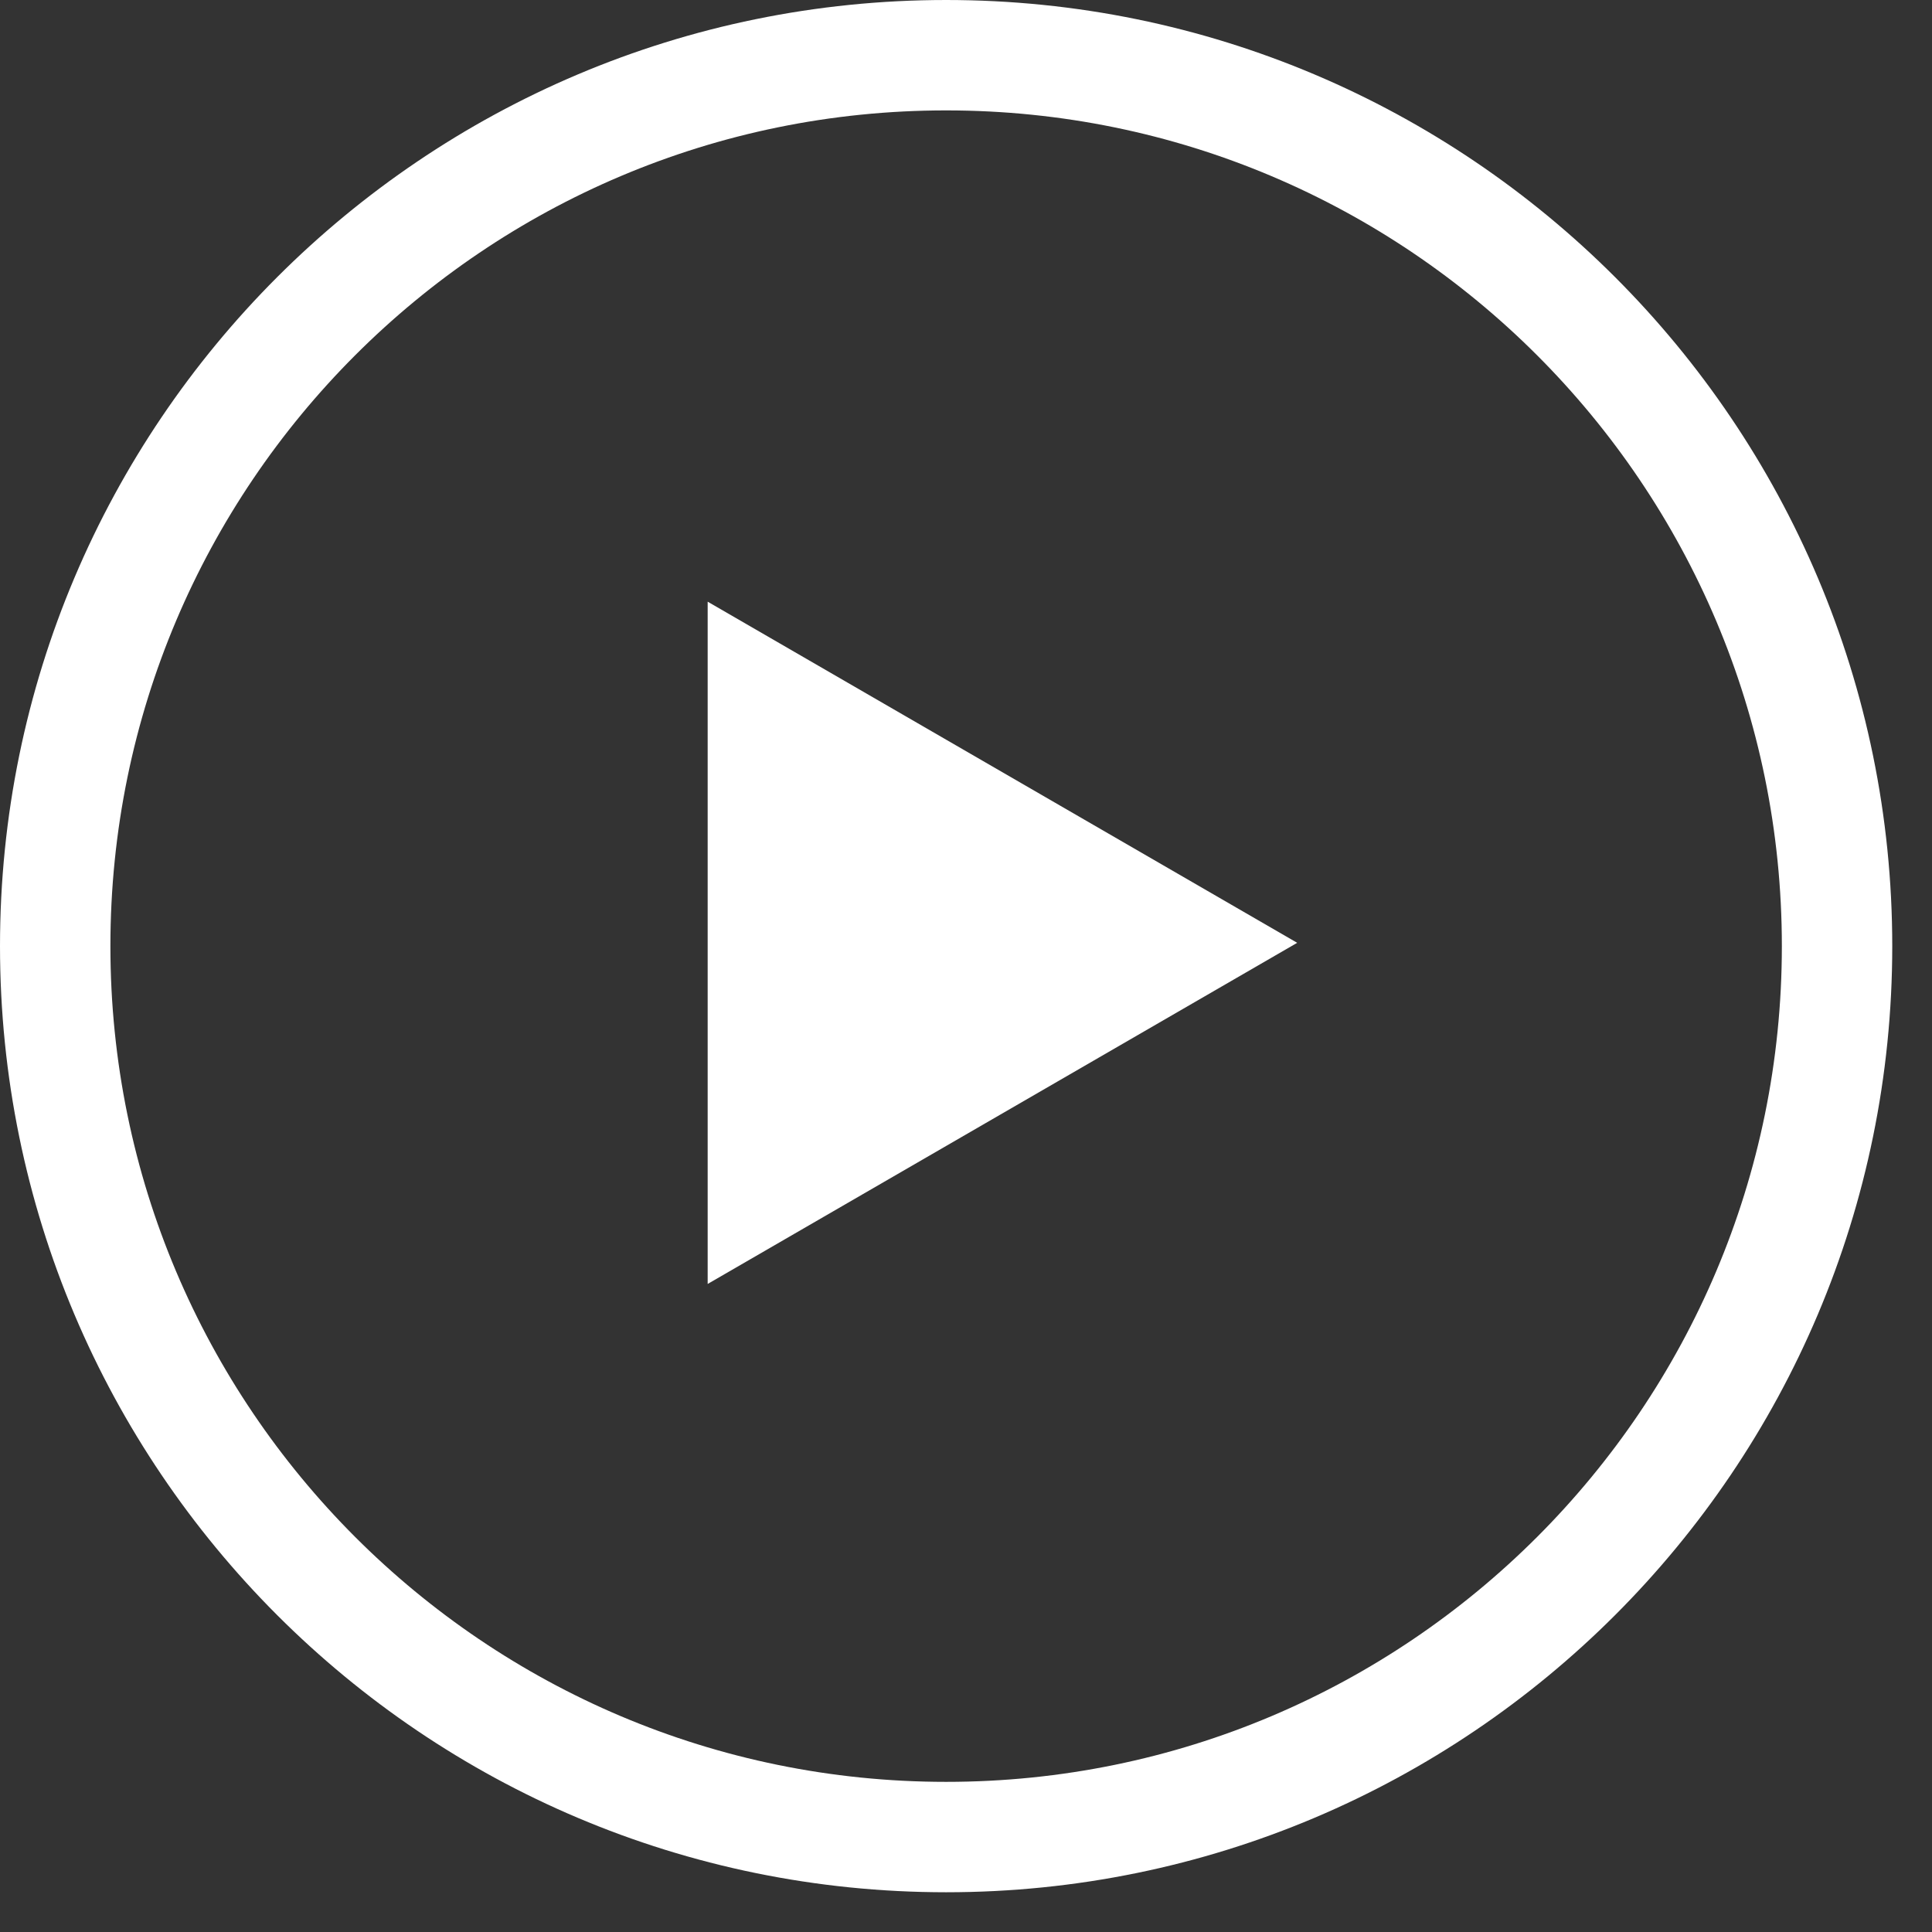 <?xml version="1.0" encoding="UTF-8"?>
<svg width="35px" height="35px" viewBox="0 0 35 35" version="1.1" xmlns="http://www.w3.org/2000/svg" xmlns:xlink="http://www.w3.org/1999/xlink">
    <rect x="0" y="0" width="35" height="35" fill="#333333" stroke="none"/>
    <!-- Generator: Sketch 52.5 (67469) - http://www.bohemiancoding.com/sketch -->
    <title>Group</title>
    <desc>Created with Sketch.</desc>
    <g id="Page-1" stroke="none" stroke-width="1" fill="none" fill-rule="evenodd">
        <g id="Group" transform="translate(1, 1)">
            <path d="M-7.10542736e-15,16.14 C-7.10542736e-15,7.23 7.226,0 16.14,0 C25.054,0 32.28,7.23 32.28,16.14 C32.28,25.05 25.054,32.28 16.14,32.28 C7.226,32.28 -7.10542736e-15,25.05 -7.10542736e-15,16.14 Z" id="Stroke-41" stroke="#FFFFFF" stroke-width="2" stroke-linejoin="round"></path>
            <polygon id="Fill-43" fill="#FFFFFF" points="11.82 9.9 22.5 16.08 11.82 22.26"></polygon>
        </g>
    </g>
</svg>